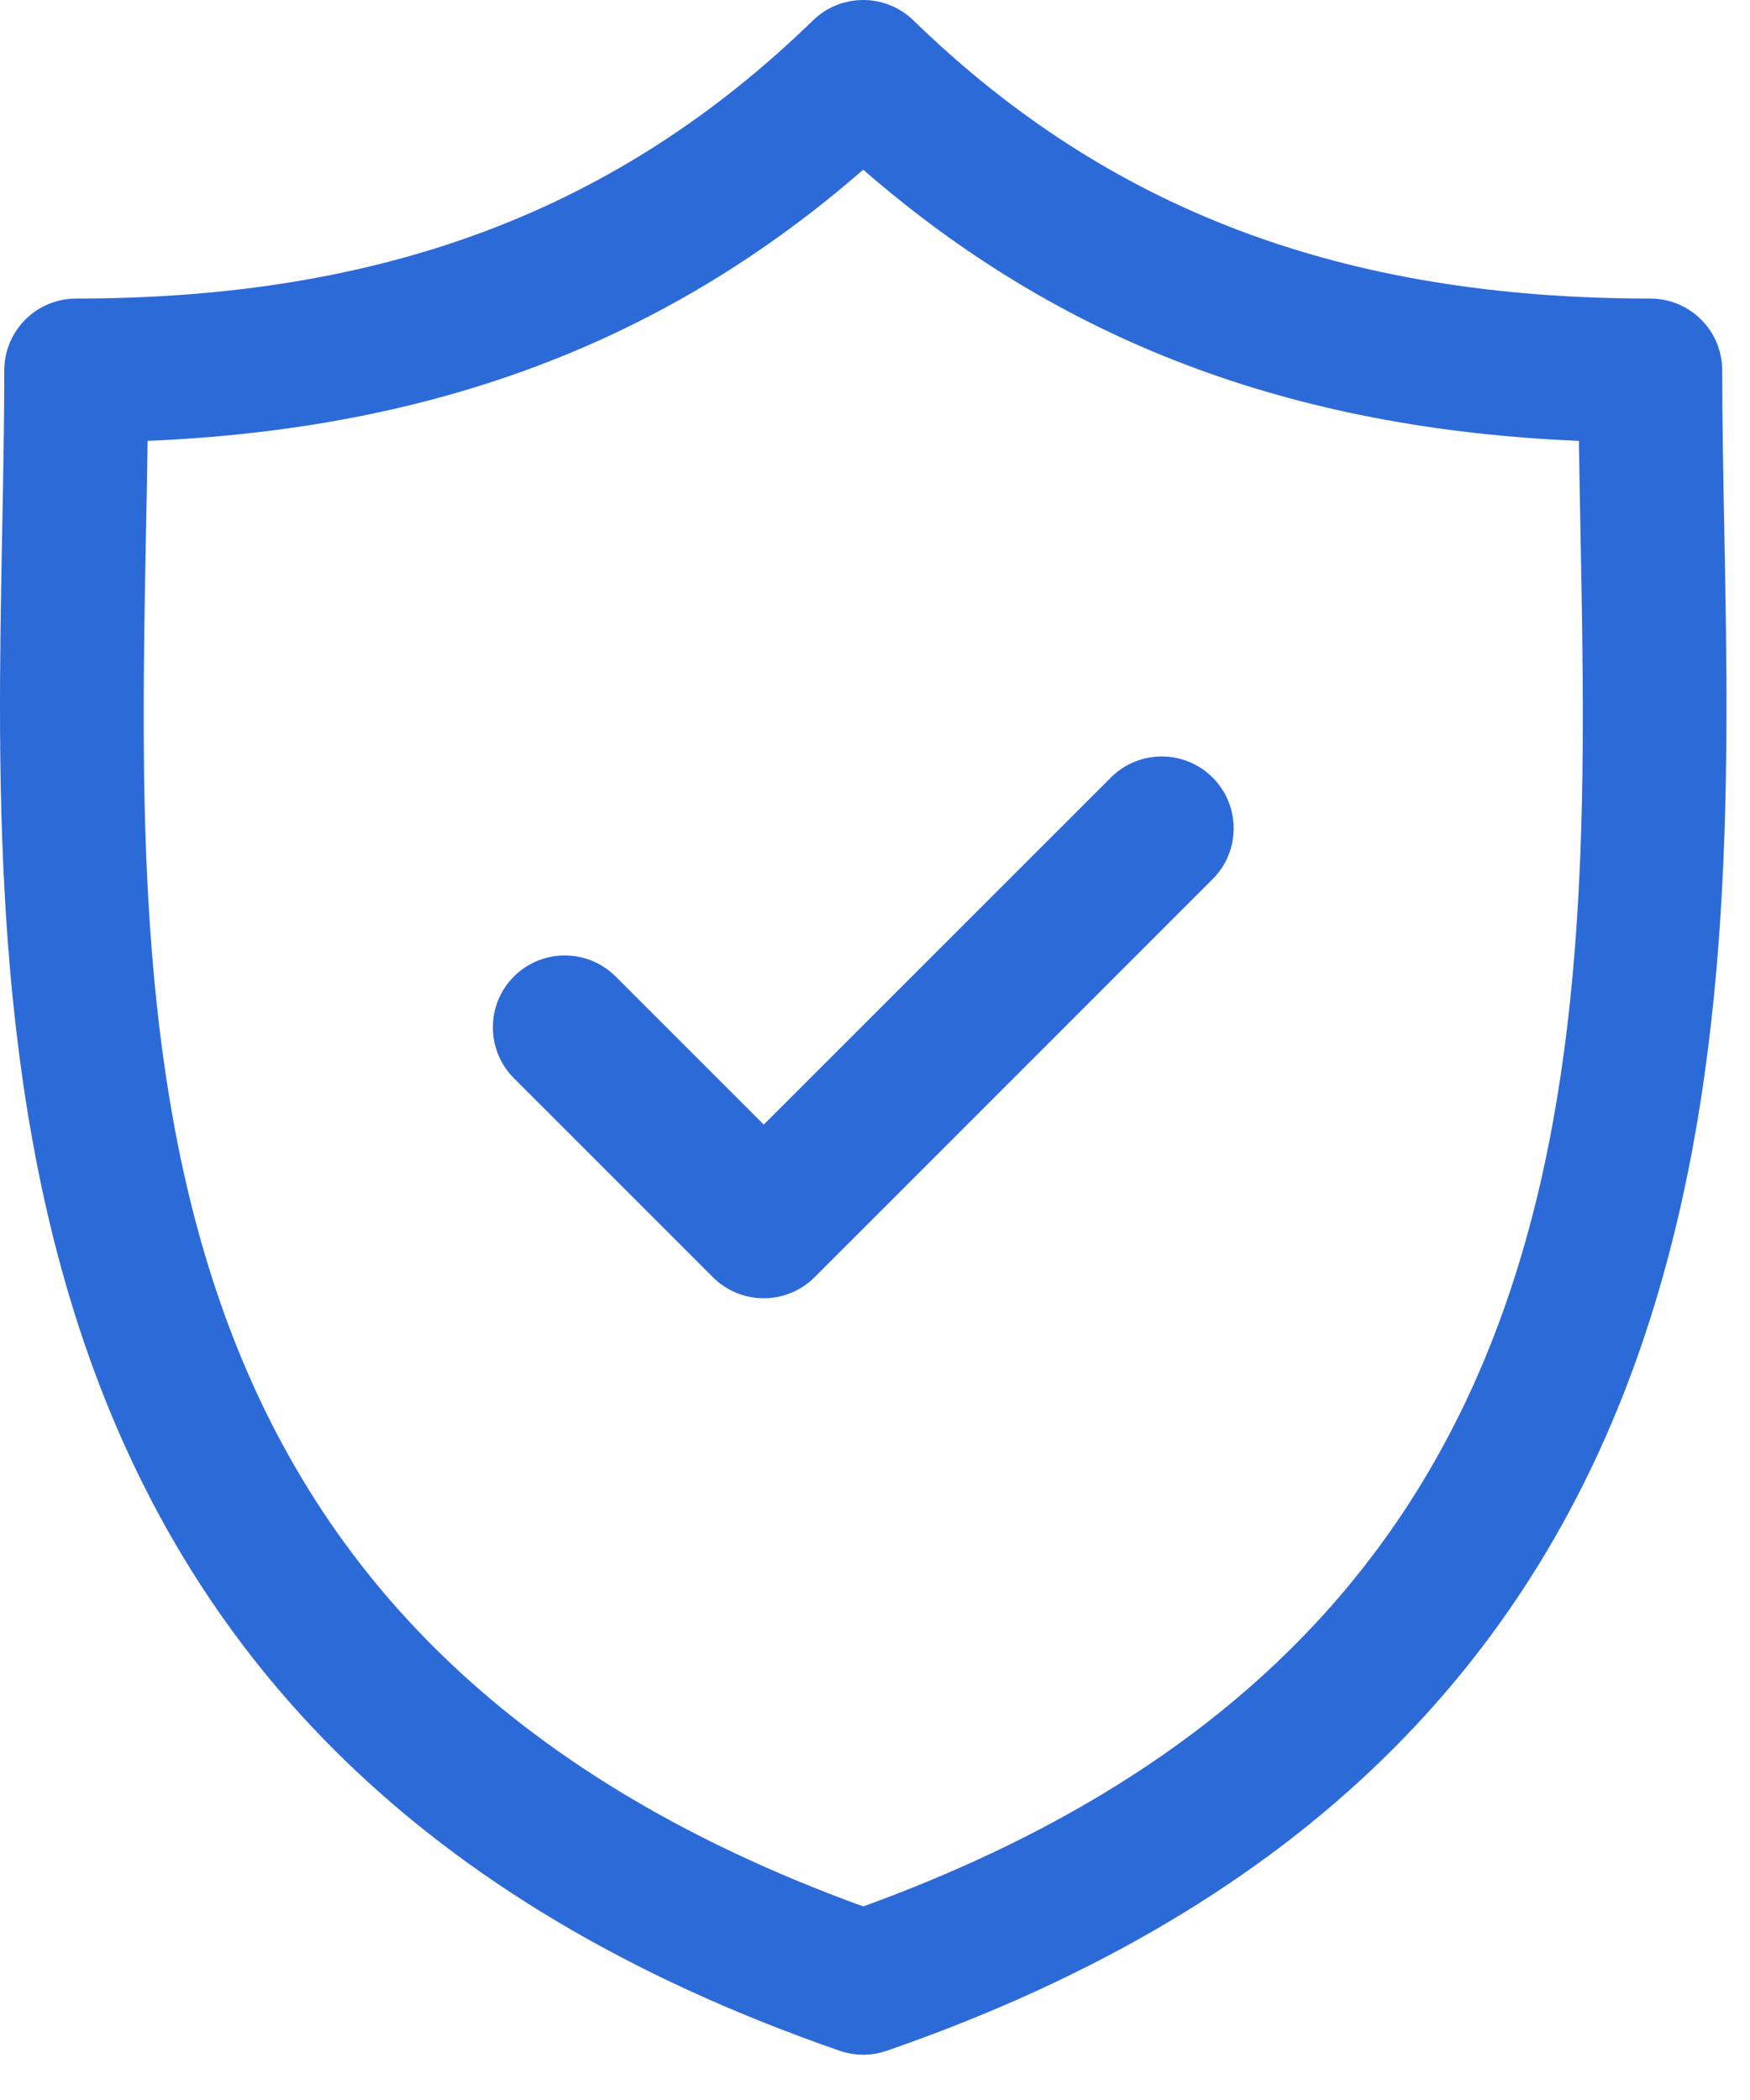 <svg width="30" height="36" viewBox="0 0 30 36" fill="none" xmlns="http://www.w3.org/2000/svg">
<path d="M29.559 9.069C29.541 8.118 29.524 7.22 29.524 6.351C29.524 5.67 28.972 5.118 28.291 5.118C23.018 5.118 19.004 3.603 15.658 0.349C15.179 -0.116 14.417 -0.116 13.938 0.349C10.592 3.603 6.579 5.118 1.306 5.118C0.625 5.118 0.073 5.67 0.073 6.351C0.073 7.22 0.056 8.119 0.038 9.07C-0.131 17.92 -0.362 30.041 14.394 35.156C14.525 35.201 14.662 35.224 14.798 35.224C14.934 35.224 15.071 35.201 15.202 35.156C29.959 30.04 29.728 17.92 29.559 9.069ZM14.798 32.682C2.142 28.085 2.334 18.014 2.503 9.117C2.514 8.583 2.524 8.066 2.53 7.558C7.469 7.35 11.418 5.853 14.798 2.909C18.179 5.853 22.128 7.35 27.067 7.558C27.074 8.065 27.084 8.583 27.094 9.116C27.264 18.013 27.455 28.085 14.798 32.682Z" fill="#2C6AD8"/>
<path d="M19.044 13.329L13.093 19.279L10.554 16.74C10.072 16.259 9.291 16.259 8.81 16.74C8.329 17.221 8.329 18.002 8.81 18.483L12.221 21.895C12.462 22.135 12.777 22.256 13.093 22.256C13.408 22.256 13.724 22.135 13.965 21.895L20.787 15.072C21.269 14.591 21.269 13.81 20.787 13.329C20.306 12.848 19.525 12.847 19.044 13.329Z" fill="#2C6AD8"/>
</svg>
